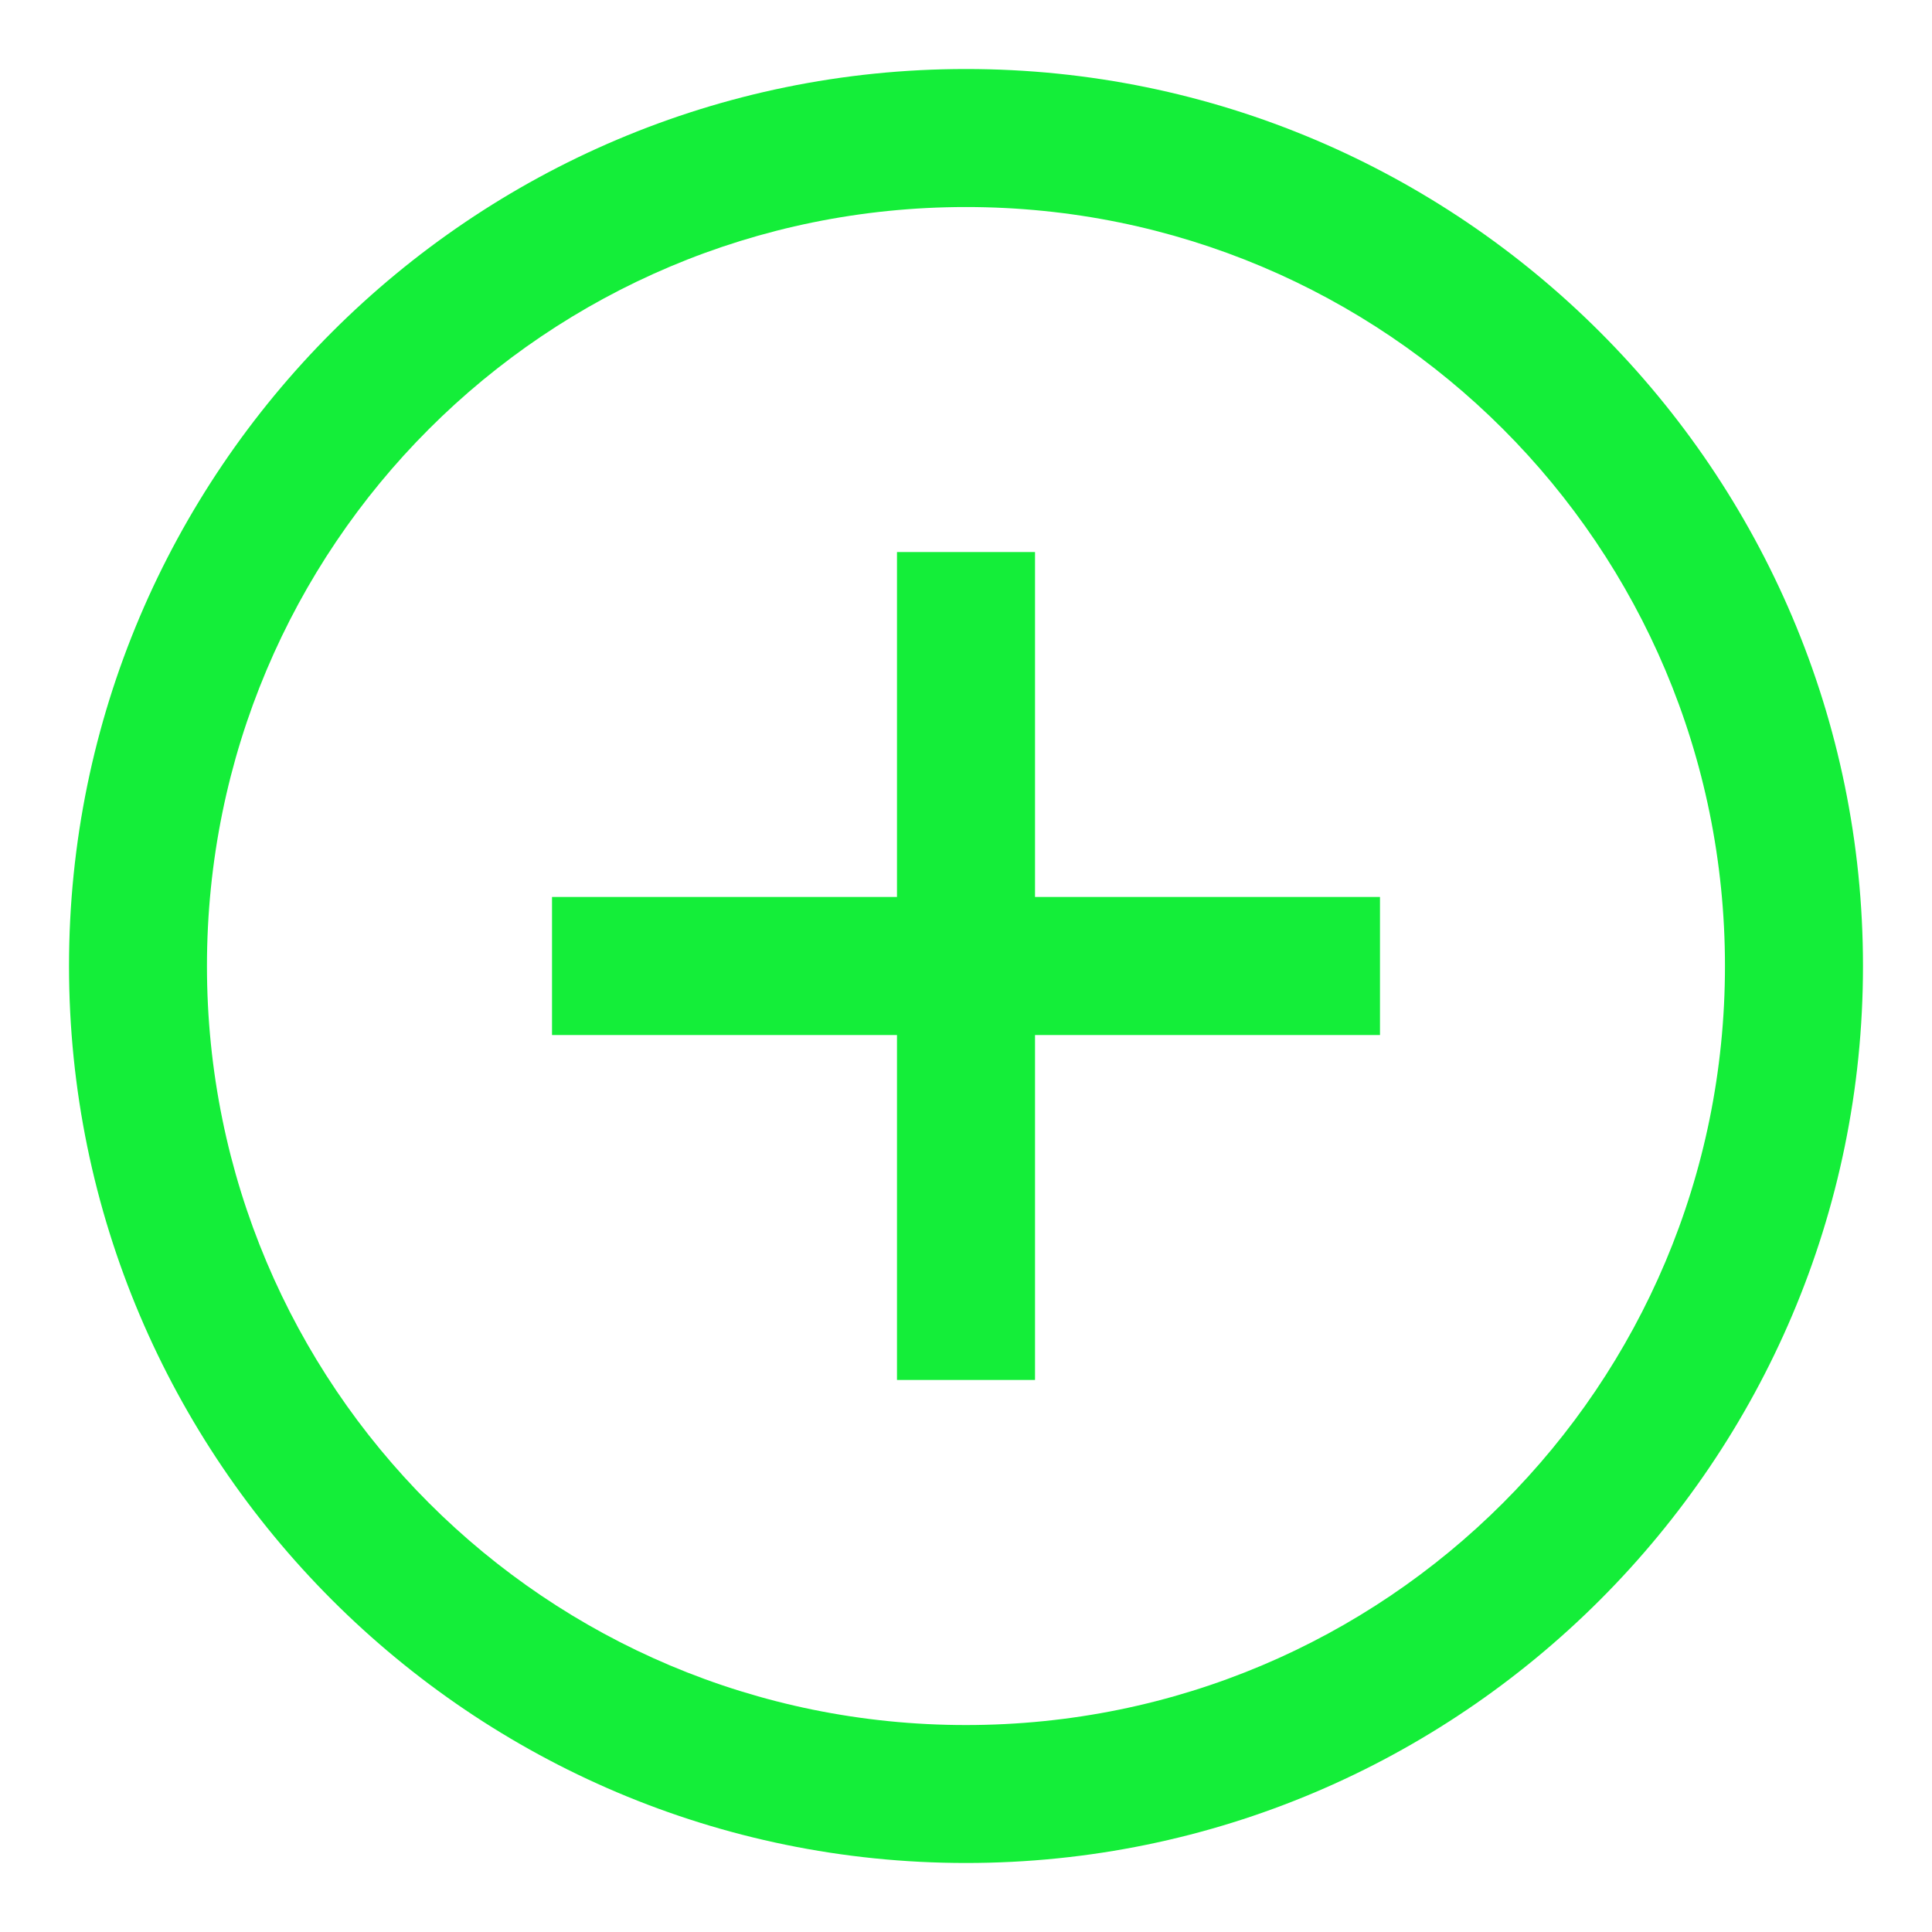 <svg width="25" height="25" viewBox="0 0 25 25" fill="none" xmlns="http://www.w3.org/2000/svg">
<path d="M12.5 0.893C6.1 0.893 0.893 6.1 0.893 12.5C0.893 18.9 6.1 24.107 12.5 24.107C18.9 24.107 24.107 18.9 24.107 12.5C24.107 6.1 18.9 0.893 12.5 0.893ZM12.5 2.679C17.934 2.679 22.321 7.065 22.321 12.5C22.321 17.935 17.934 22.322 12.5 22.322C7.065 22.322 2.678 17.935 2.678 12.5C2.678 7.065 7.065 2.679 12.5 2.679ZM11.607 7.143V11.607H7.143V13.393H11.607V17.857H13.393V13.393H17.857V11.607H13.393V7.143H11.607Z" fill="#14EE39"/>
</svg>
